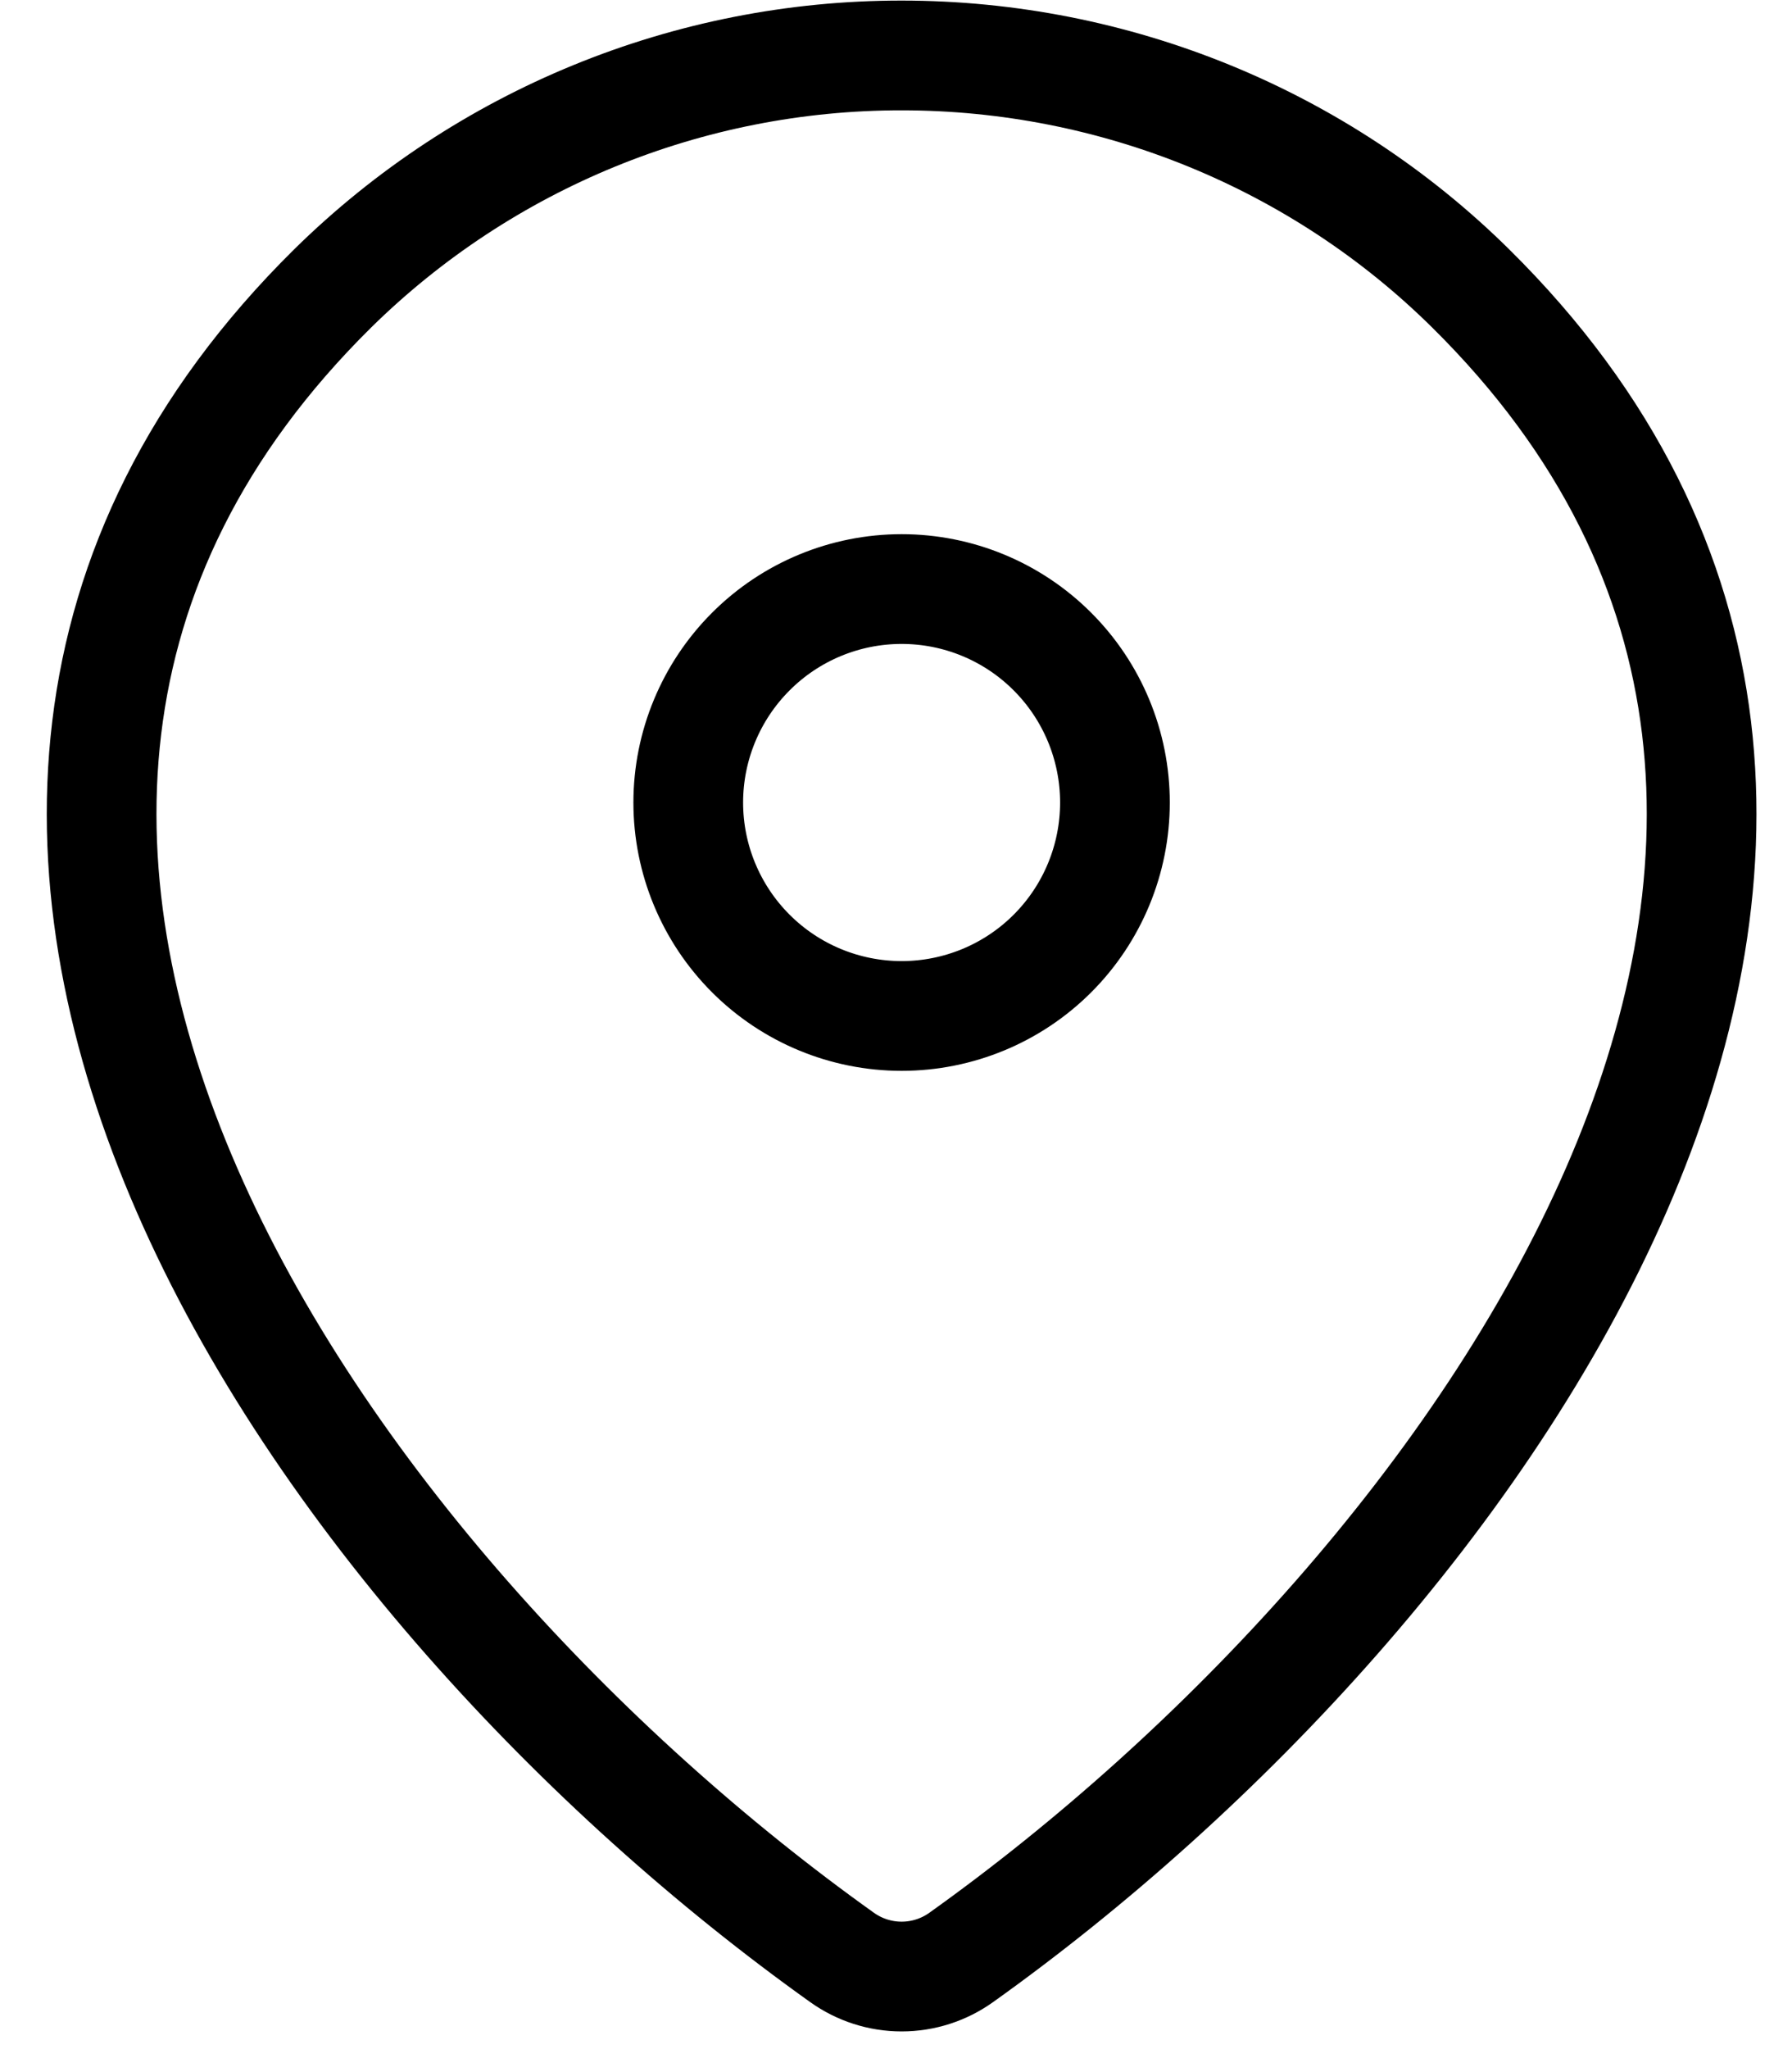 <svg width="28" height="32" viewBox="0 0 28 32" fill="none" xmlns="http://www.w3.org/2000/svg">
<path d="M15.021 30.567C14.749 30.762 14.423 30.867 14.088 30.867C13.753 30.867 13.427 30.762 13.155 30.567C5.106 24.83 -3.436 13.029 5.199 4.503C7.57 2.171 10.762 0.864 14.088 0.866C17.421 0.866 20.62 2.174 22.976 4.501C31.612 13.028 23.07 24.826 15.021 30.567Z" stroke="black" stroke-width="1.714" stroke-linecap="round" stroke-linejoin="round"/>
<path d="M14.088 15.866C14.972 15.866 15.82 15.515 16.445 14.89C17.07 14.265 17.421 13.417 17.421 12.533C17.421 11.649 17.07 10.801 16.445 10.176C15.82 9.55 14.972 9.199 14.088 9.199C13.204 9.199 12.356 9.55 11.731 10.176C11.106 10.801 10.754 11.649 10.754 12.533C10.754 13.417 11.106 14.265 11.731 14.89C12.356 15.515 13.204 15.866 14.088 15.866Z" stroke="black" stroke-width="1.714" stroke-linecap="round" stroke-linejoin="round"/>
</svg>
